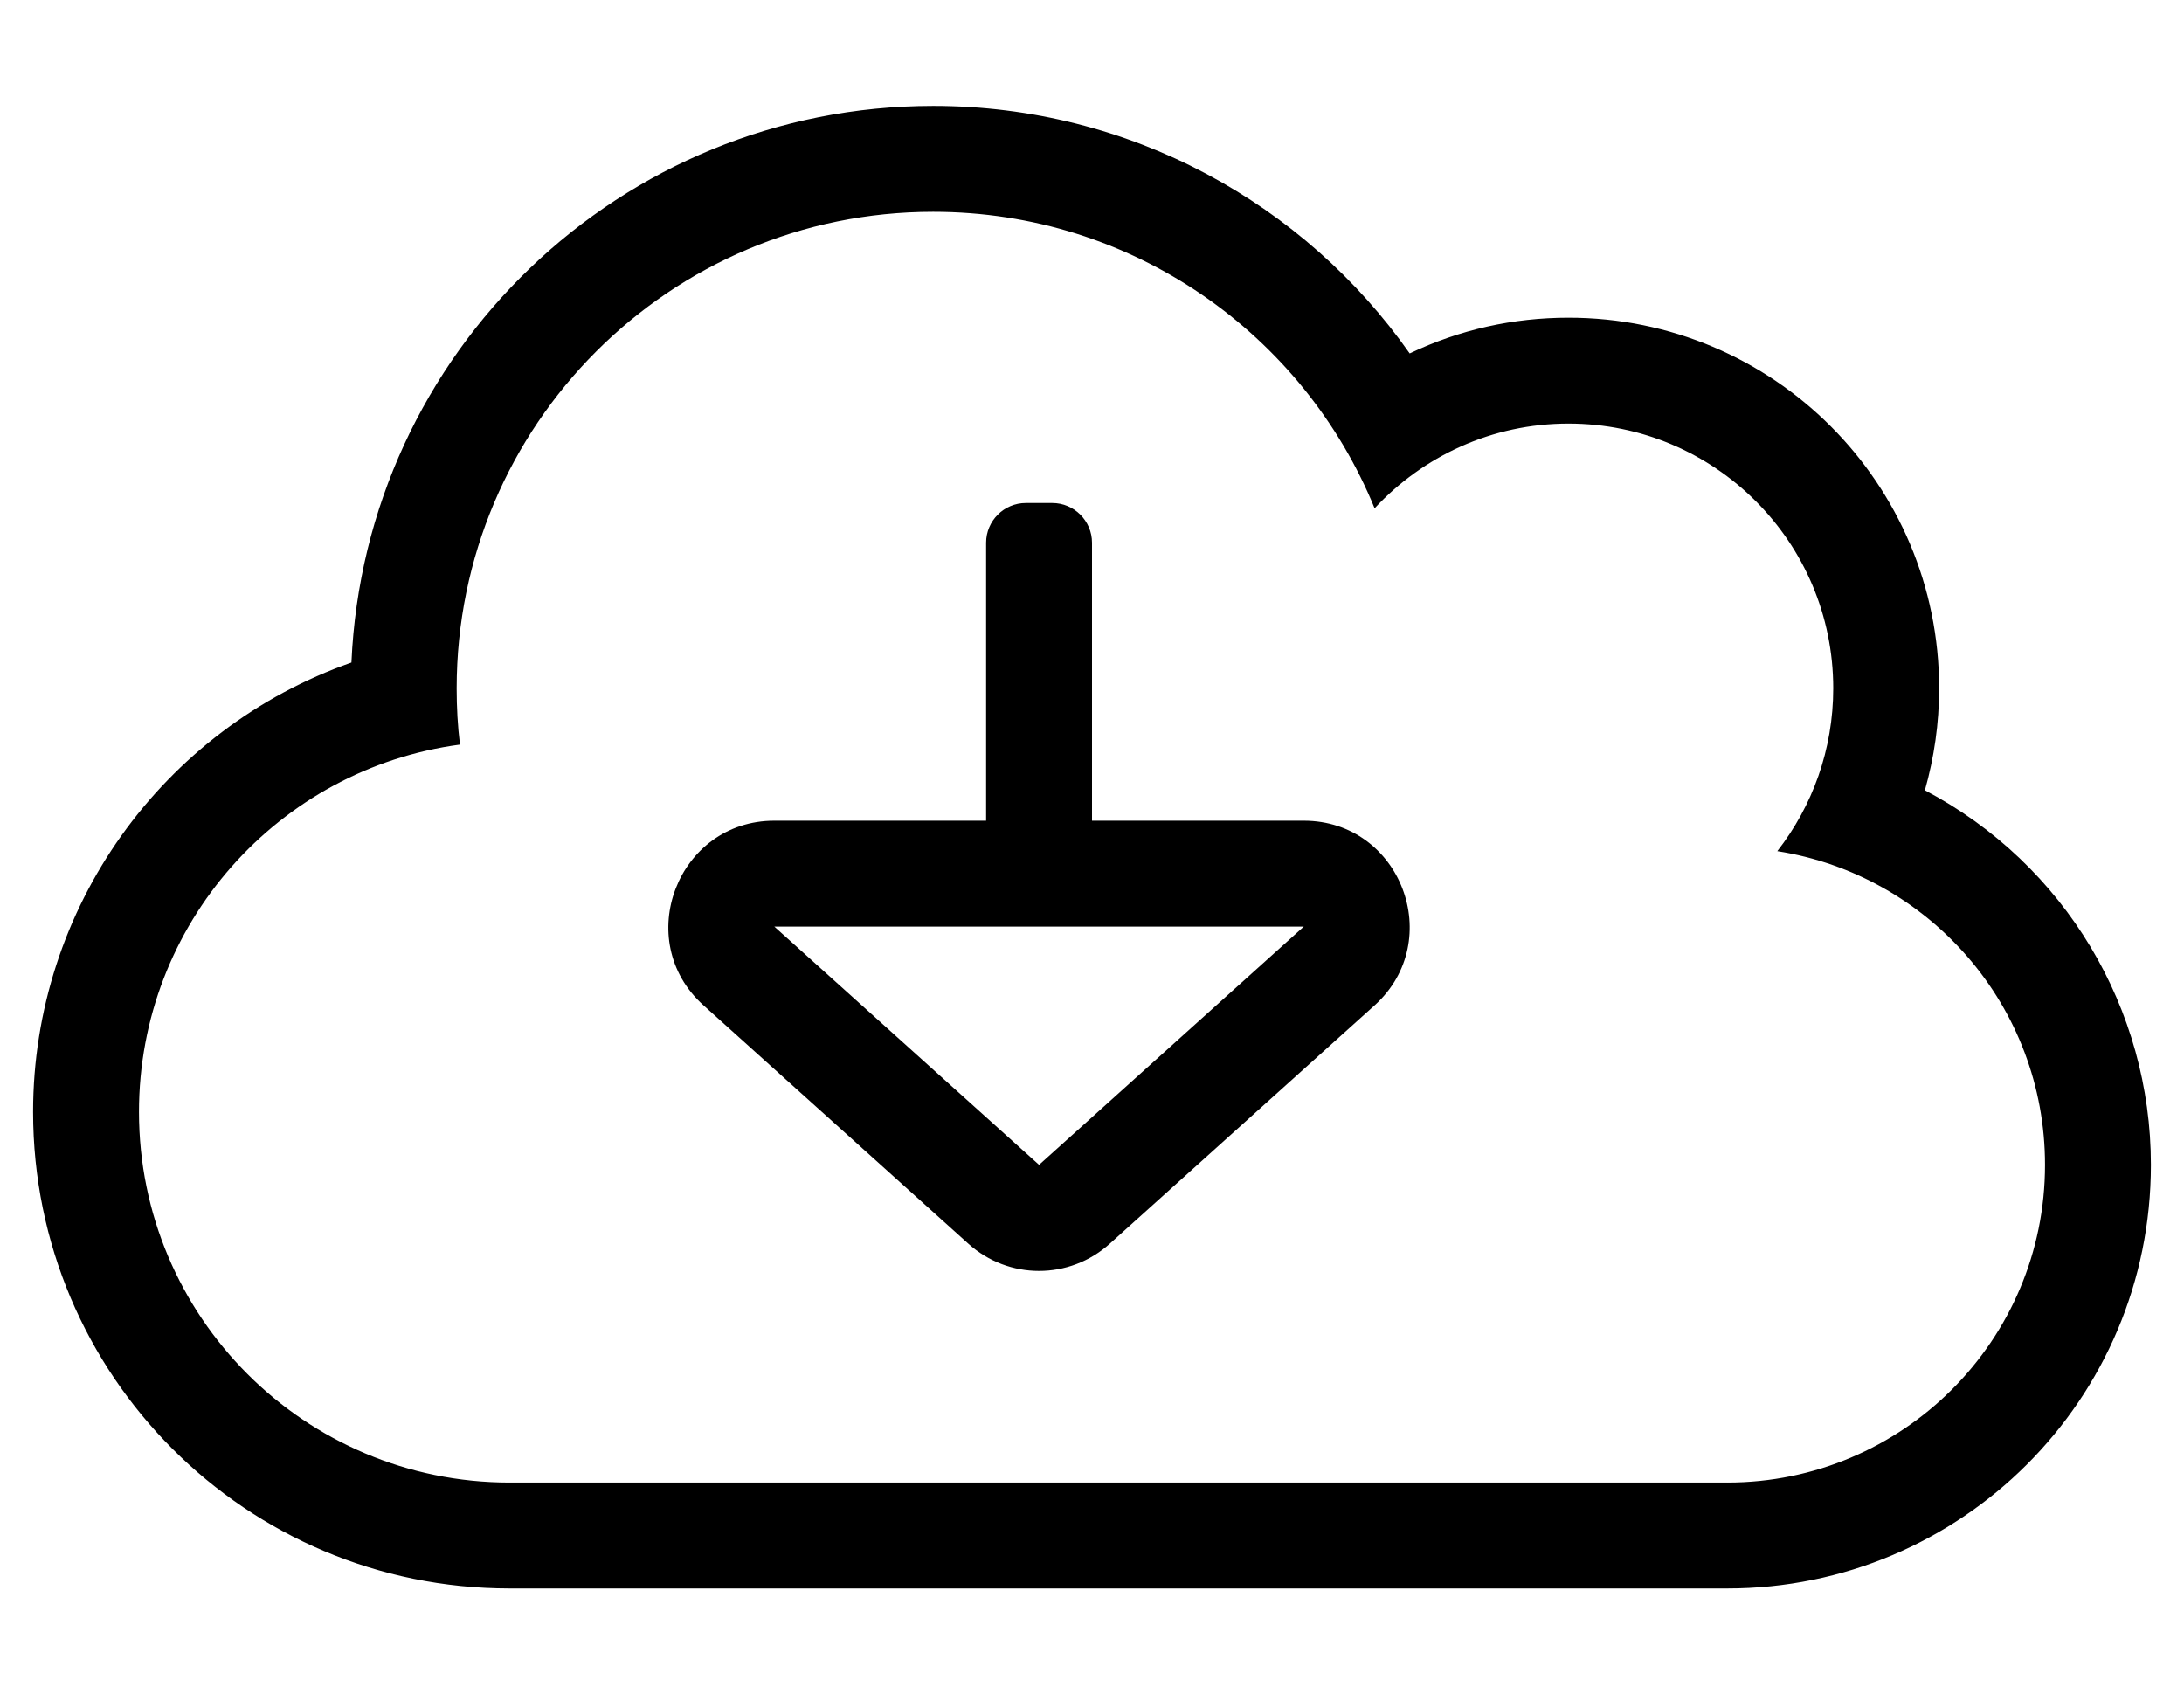 <?xml version="1.0" standalone="no"?>
<!DOCTYPE svg PUBLIC "-//W3C//DTD SVG 1.1//EN" "http://www.w3.org/Graphics/SVG/1.1/DTD/svg11.dtd" >
<svg xmlns="http://www.w3.org/2000/svg" xmlns:xlink="http://www.w3.org/1999/xlink" version="1.1" viewBox="-10 0 660 512">
   <path fill="currentColor"
d="M571.7 238.8c42.5 22.4 68.3 66.2 68.3 113.2c0 70.8 -57.3 128 -128 128h-368c-79.6 0 -144 -64.4 -144 -144c0 -61.7 39.2 -115.8 96.2 -135.8c4.1 -93.7 81.399 -168.2 175.8 -168.2c59.7 0 112.4 29.8 144 74.8
c15.1 -7.2 31.3 -10.8 48 -10.8c61.9 0 112 50.1 112 112c0 10.6 -1.5 20.9 -4.3 30.8zM512 448c53 0 96 -43 96 -96c0 -47.9 -35 -87.6 -80.9 -94.8c10.601 -13.601 16.9 -30.7 16.9 -49.2
c0 -44.2 -35.8 -80 -80 -80c-23.2 0 -44 9.9 -58.6 25.6c-21.5 -52.6 -73.101 -89.6 -133.4 -89.6c-79.5 0 -144 64.5 -144 144c0 5.7 0.3 11.4 1 17c-54.8 7.3 -97 54.2 -97 111c0 61.9 50.1 112 112 112h368z
M384 248c29.3 0 43.1 36.2 21.4 55.8l-80 72c-12.2 11 -30.601 11 -42.801 0l-80 -72c-21.8 -19.6 -7.8 -55.8 21.4 -55.8h64v-84c0 -6.6 5.4 -12 12 -12h8c6.6 0 12 5.4 12 12v84h64zM304 352l80 -72h-160z" />
</svg>
